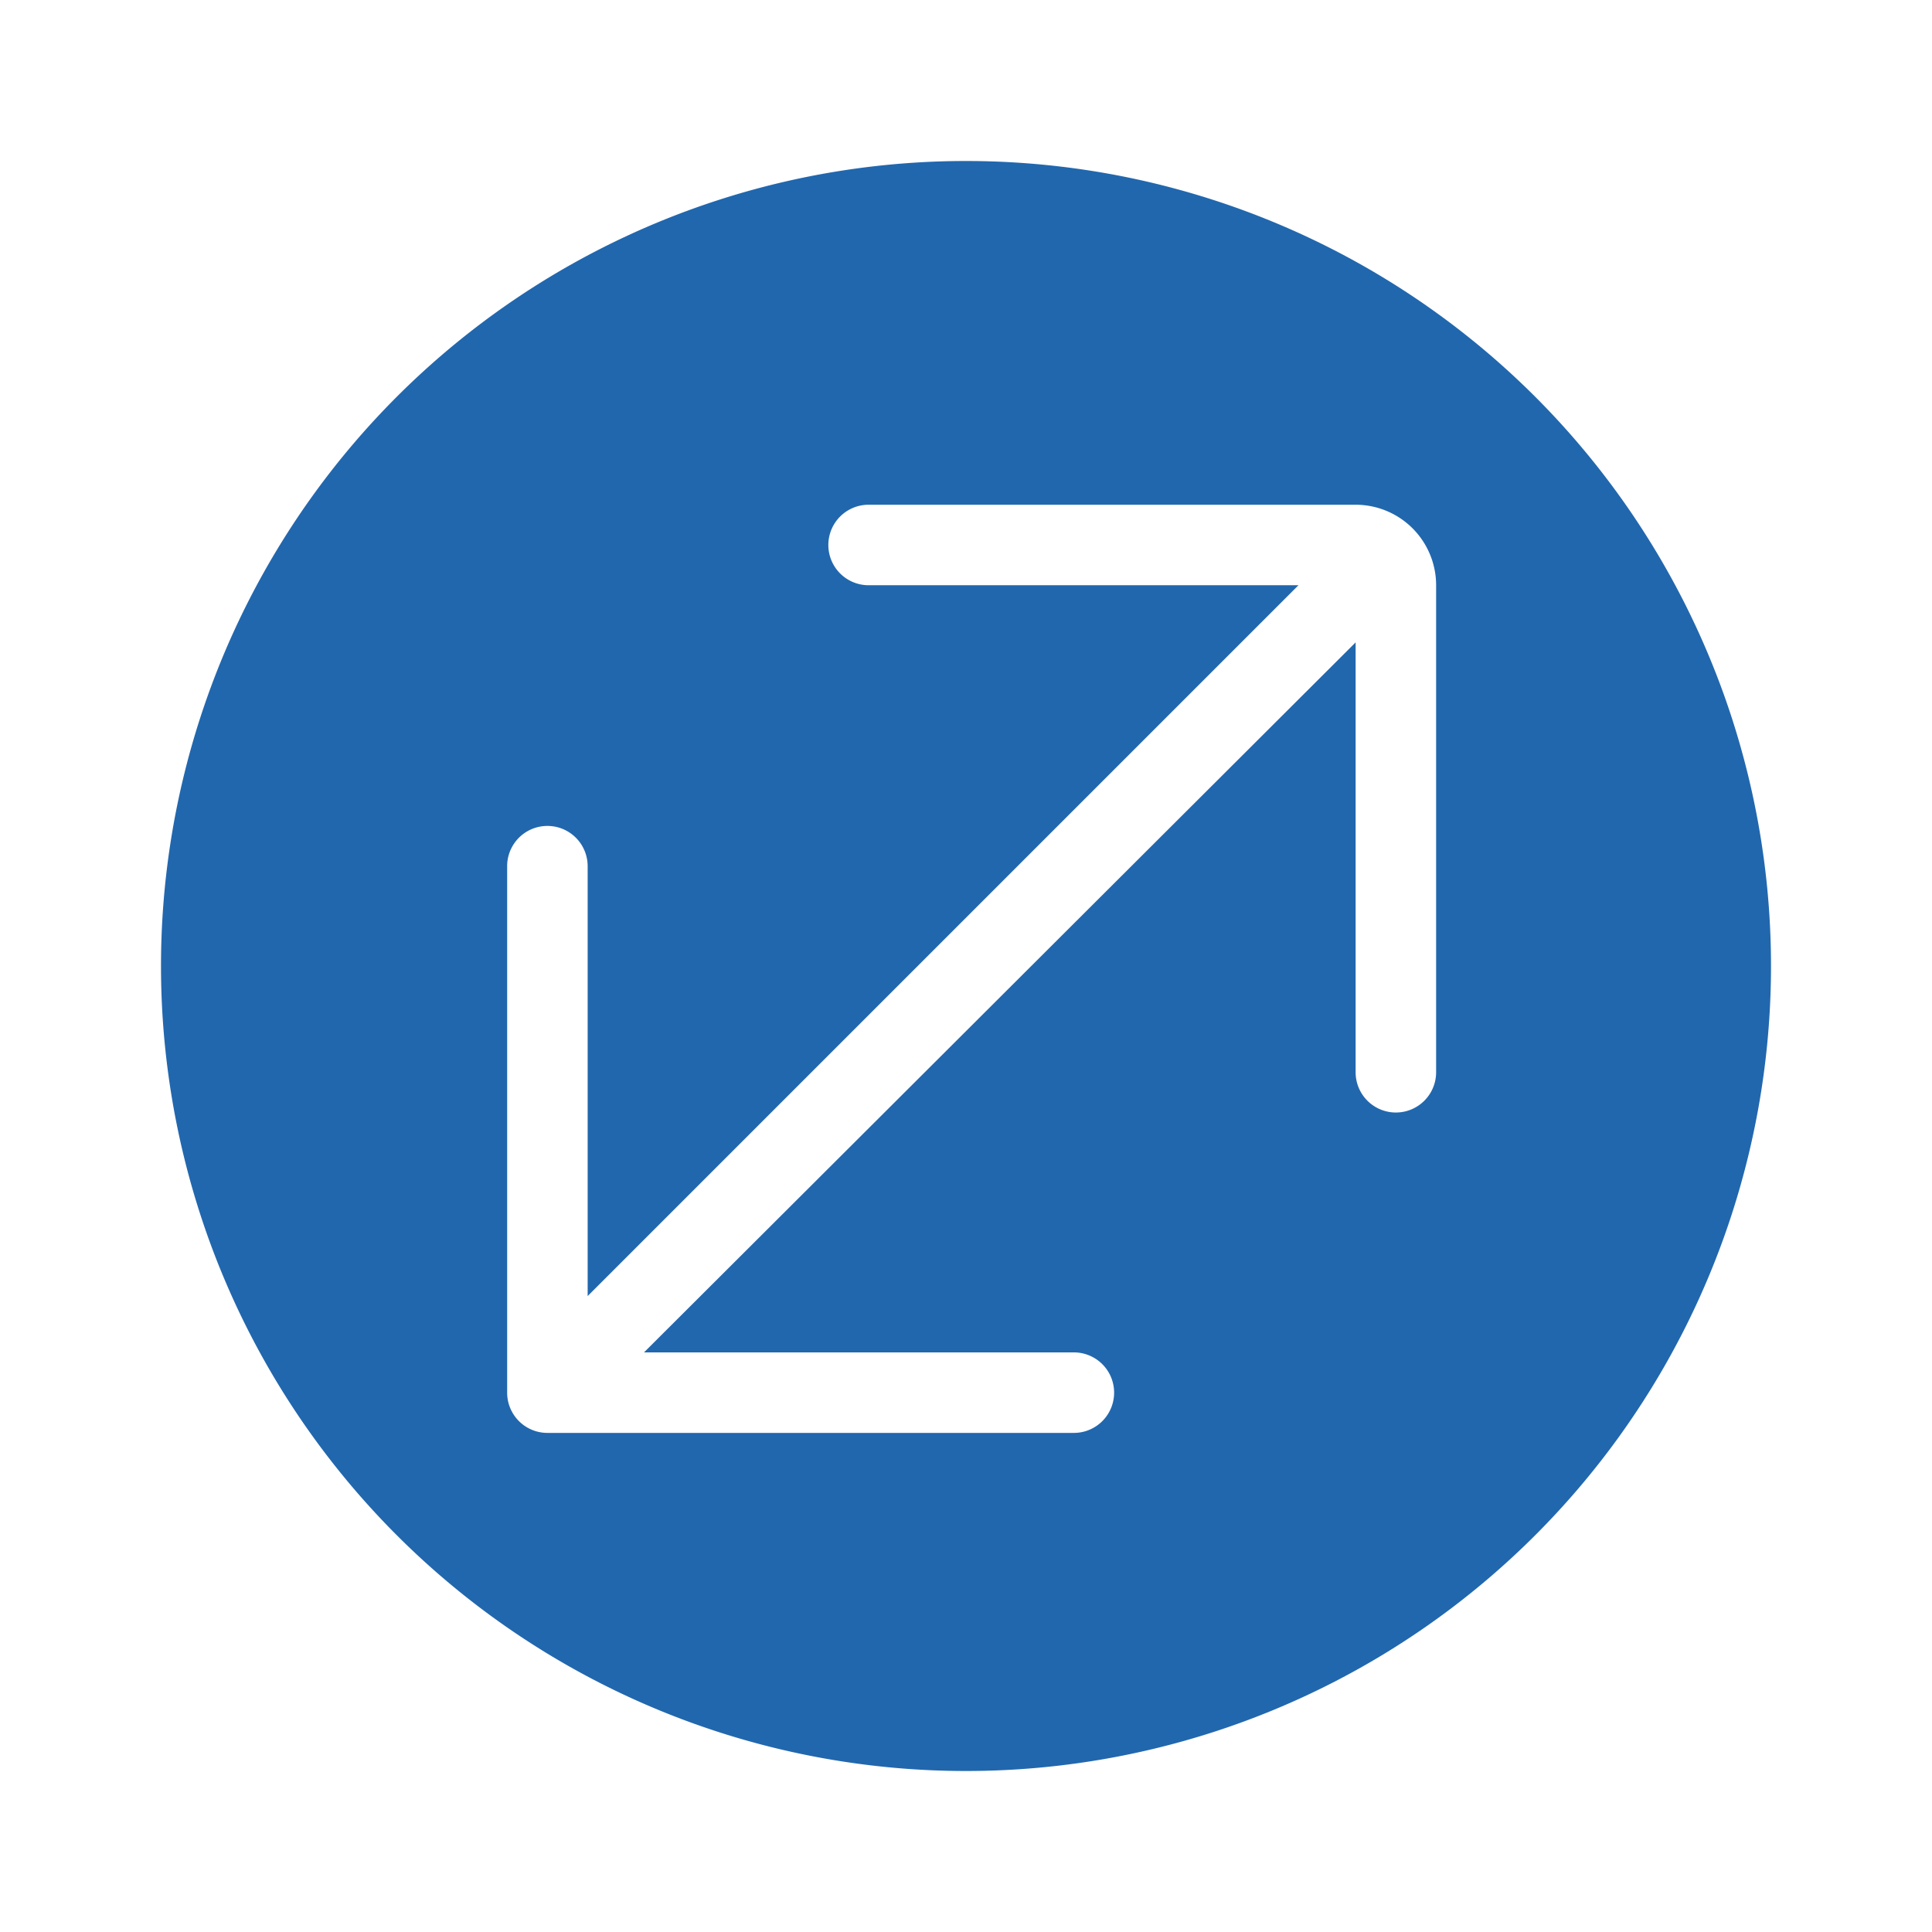 <svg xmlns="http://www.w3.org/2000/svg" width="24" height="24" fill="none"><path fill="#2167ae" d="M12 22a10 10 0 1 0 0-20 10 10 0 0 0 0 20m5.34-8.18a.5.5 0 0 1-.5-.5V7.98L8 16.8h5.34a.5.5 0 1 1 0 1H6.8a.5.5 0 0 1-.5-.5v-6.54a.5.5 0 0 1 1 0v5.34l8.83-8.83h-5.34a.5.5 0 1 1 0-1h6.05a1 1 0 0 1 1 1v6.05a.5.5 0 0 1-.5.5"/></svg>